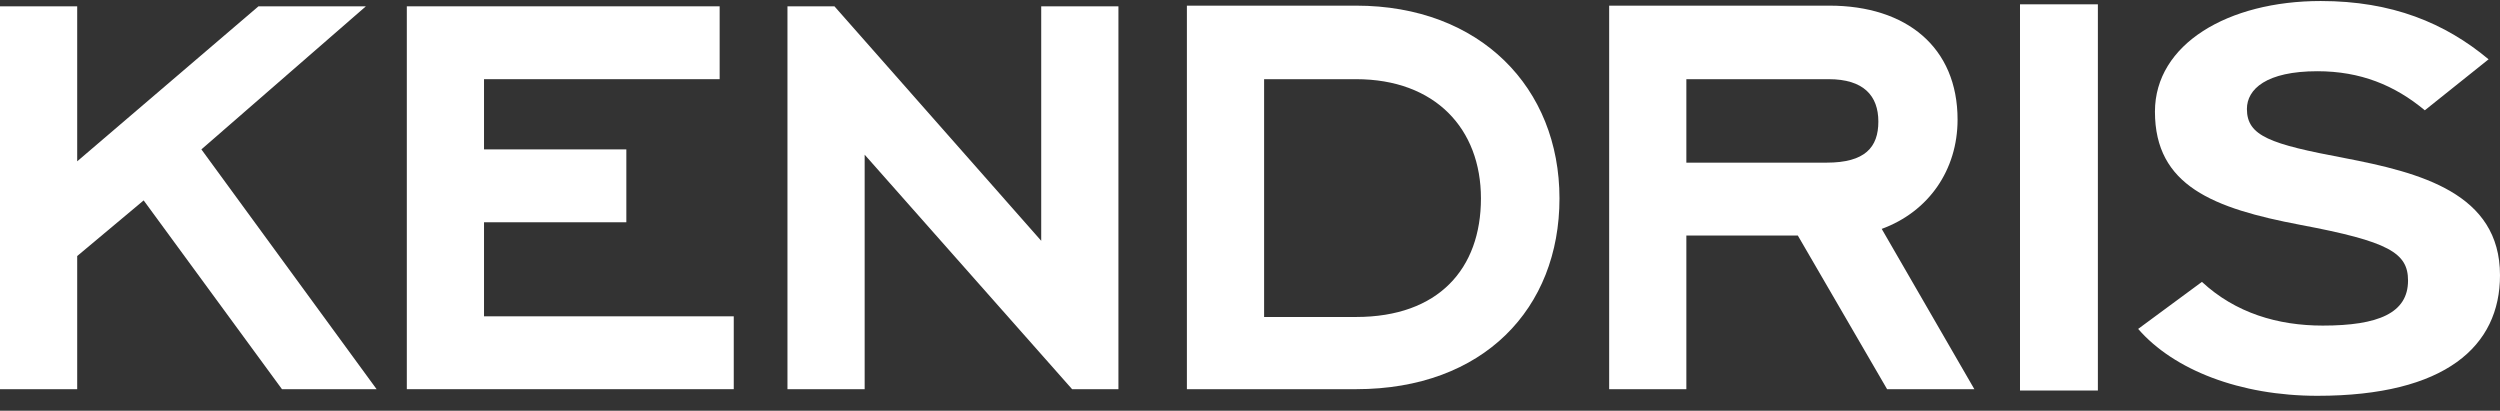 <svg width="140" height="23" viewBox="0 0 140 23" fill="none" xmlns="http://www.w3.org/2000/svg">
<rect x="0" y="0" width="140" height="23" fill="#333333" stroke="none"/>
<path d="M129.774 22.165C125.451 22.165 121.729 20.719 119.737 18.419L123.308 15.785C125.188 17.528 127.556 18.233 130.075 18.233C133.195 18.233 134.85 17.528 134.85 15.711C134.85 14.153 133.759 13.522 128.835 12.595C123.947 11.667 120.677 10.406 120.677 6.252C120.677 2.468 124.774 0.057 129.962 0.057C133.947 0.057 136.917 1.281 139.361 3.321L135.789 6.177C134.098 4.768 132.18 3.989 129.774 3.989C126.917 3.989 125.827 4.99 125.827 6.103C125.827 7.624 127.143 8.069 131.278 8.848C135.526 9.664 140 10.814 140 15.414C140 19.383 136.955 22.165 129.774 22.165Z" fill="white"/>
<path d="M113.12 21.869H117.481V0.242H115.075H113.12V21.869Z" fill="white"/>
<path d="M105.677 21.794H110.564L105.376 12.818C108.008 11.853 109.624 9.516 109.624 6.697C109.624 2.653 106.767 0.316 102.444 0.316H90.113V21.794H94.436V13.188H100.677L105.677 21.794ZM102.406 4.434C104.361 4.434 105.188 5.361 105.188 6.808C105.188 8.255 104.436 9.108 102.293 9.108H94.436V4.434H102.406Z" fill="white"/>
<path d="M75.94 21.794C83.083 21.794 87.331 17.269 87.331 11.111C87.331 4.916 82.895 0.316 75.94 0.316H66.466V21.794H75.94ZM75.94 4.434C80.376 4.434 82.933 7.216 82.933 11.111C82.933 15.043 80.564 17.751 75.94 17.751H70.79V4.434H75.94Z" fill="white"/>
<path d="M60.038 21.794H62.632V0.354H58.308V13.485L46.729 0.354H44.098V21.794H48.421V8.663L60.038 21.794Z" fill="white"/>
<path d="M22.782 21.794H41.09V17.714H27.105V12.447H35.075V8.366H27.105V4.434H40.3V0.354H22.782V21.794Z" fill="white"/>
<path d="M15.79 21.794H21.09L11.278 8.366L20.489 0.354H14.474L4.323 9.034V0.354H0V21.794H4.323V14.338L8.045 11.222L15.79 21.794Z" fill="white"/>
</svg>
